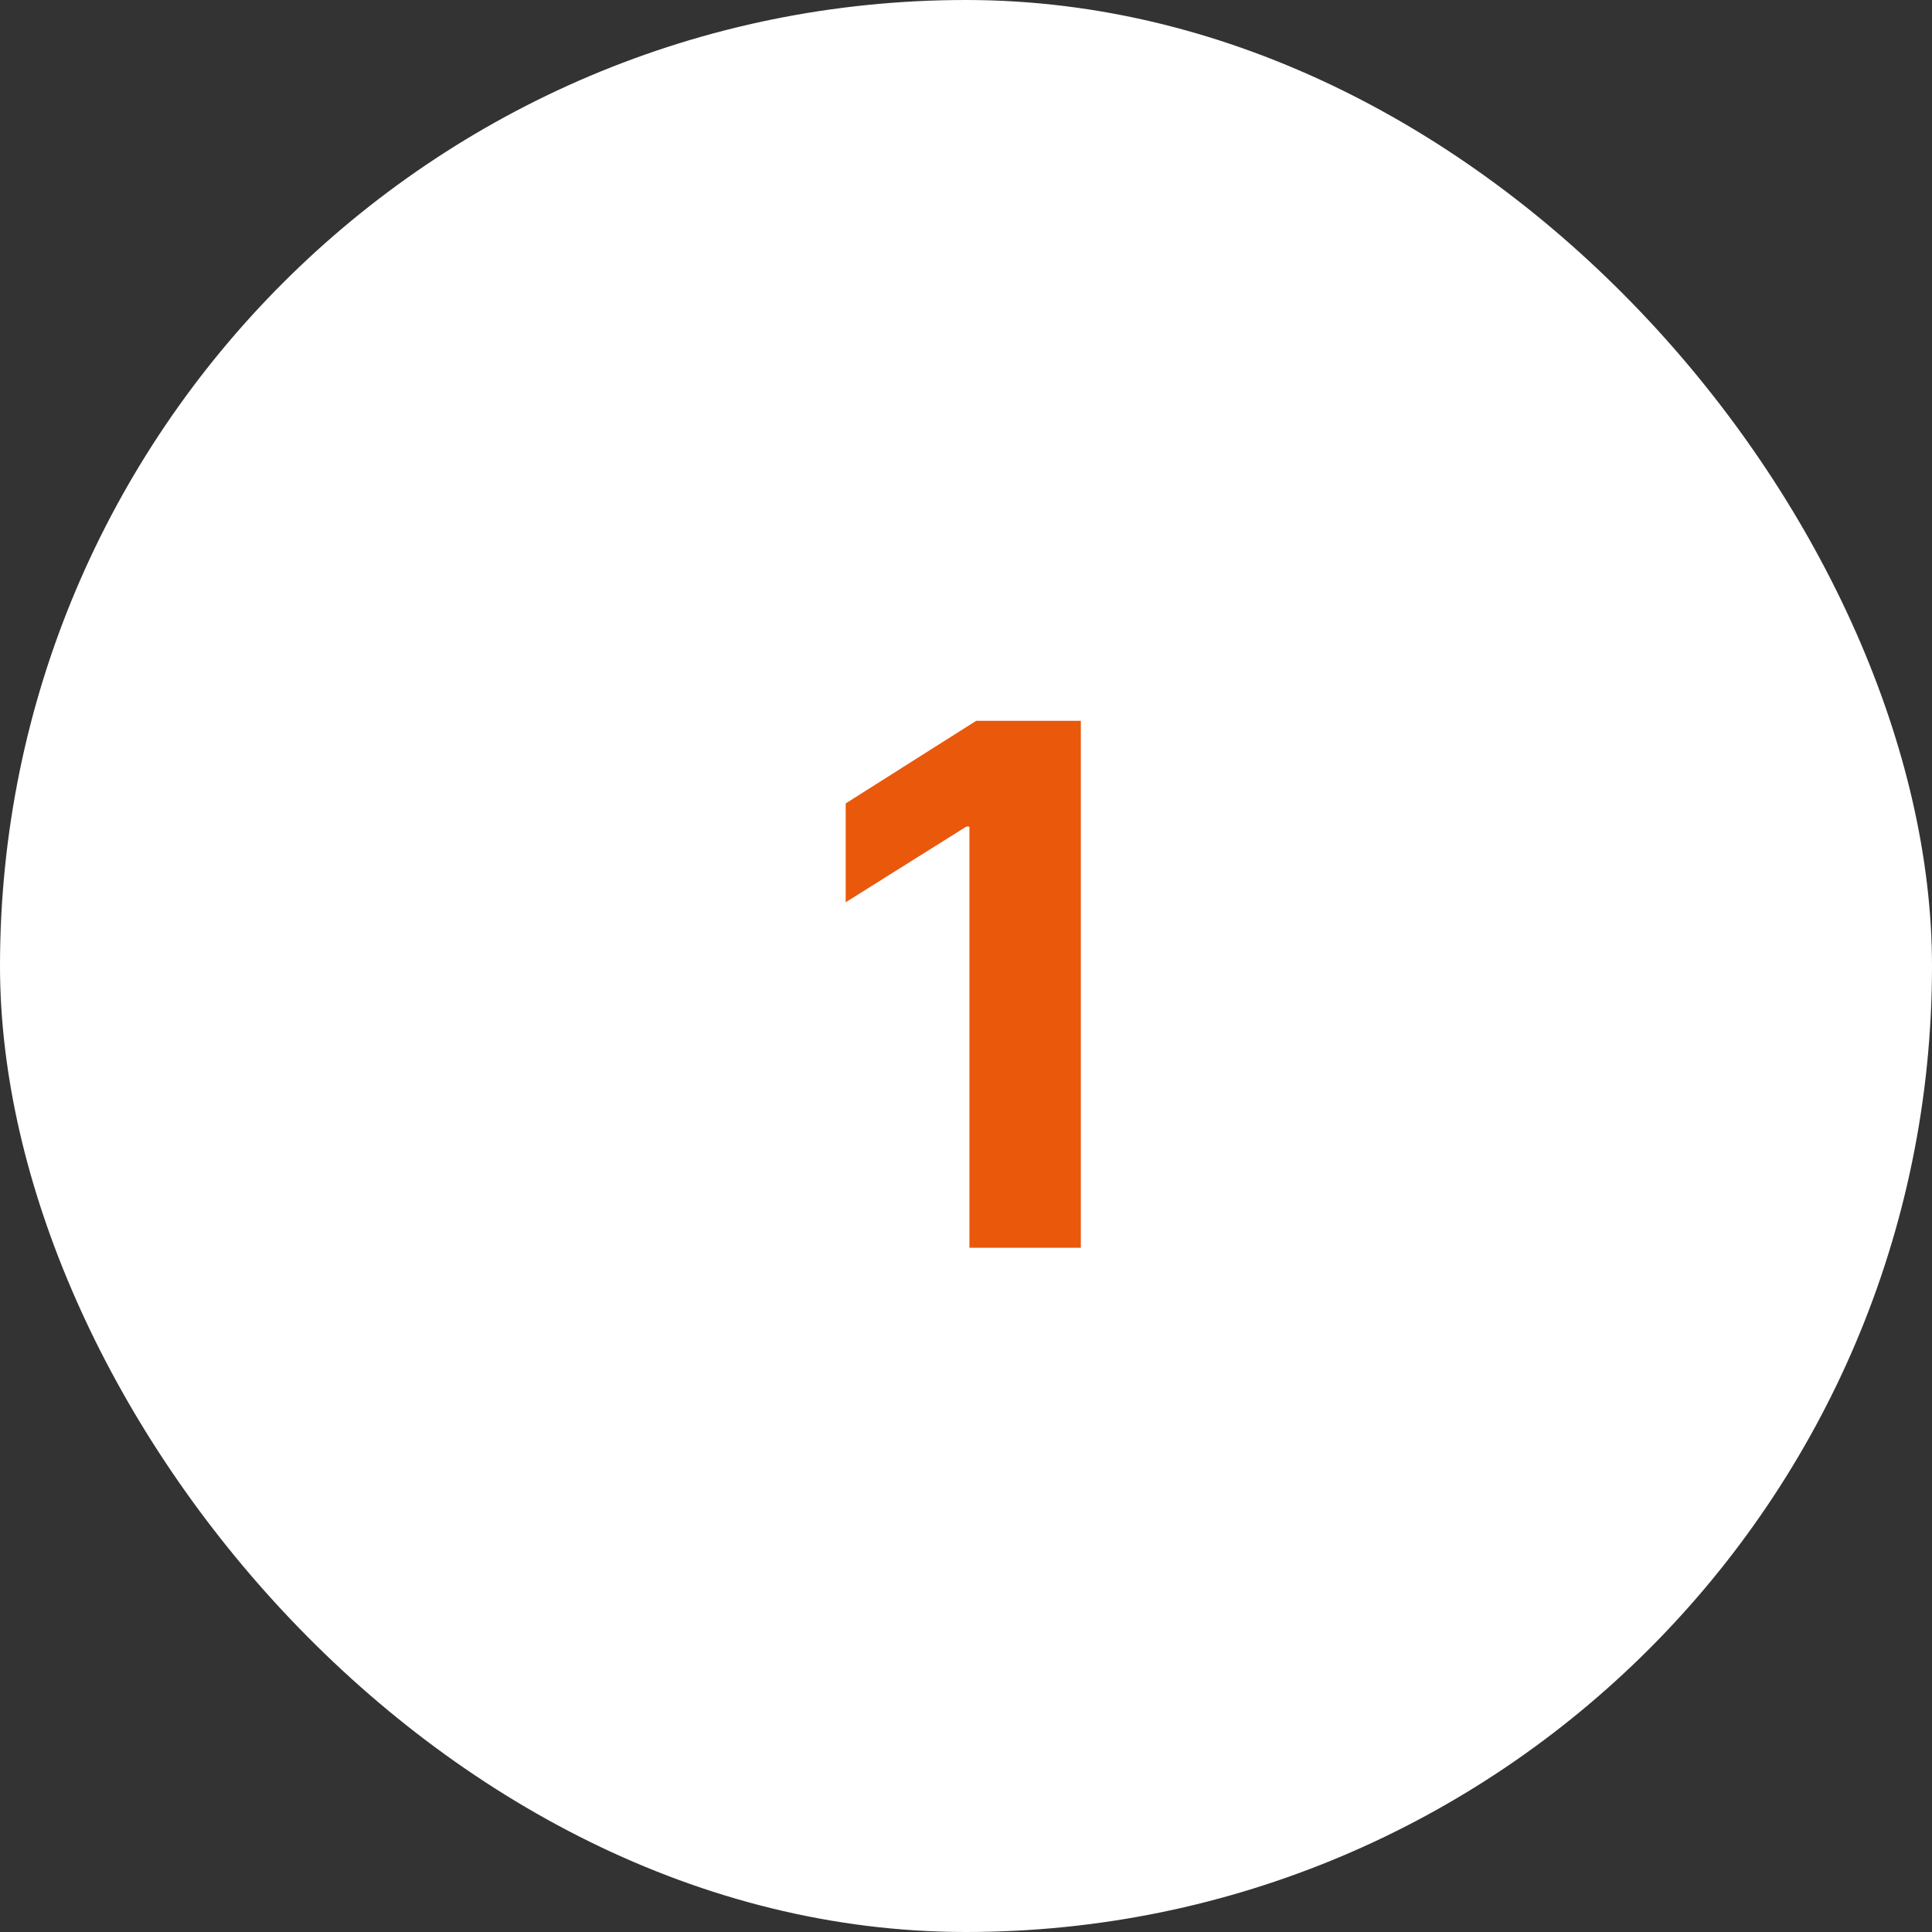 <svg xmlns="http://www.w3.org/2000/svg" width="48" height="48" viewBox="0 0 48 48" fill="none"><rect x="0" y="0" width="48" height="48" fill="#333333" stroke="none"/><rect width="48" height="48" rx="24" fill="white"></rect><path d="M26.853 17.909V31H24.085V20.536H24.009L21.011 22.416V19.961L24.252 17.909H26.853Z" fill="#EA580C"></path></svg>